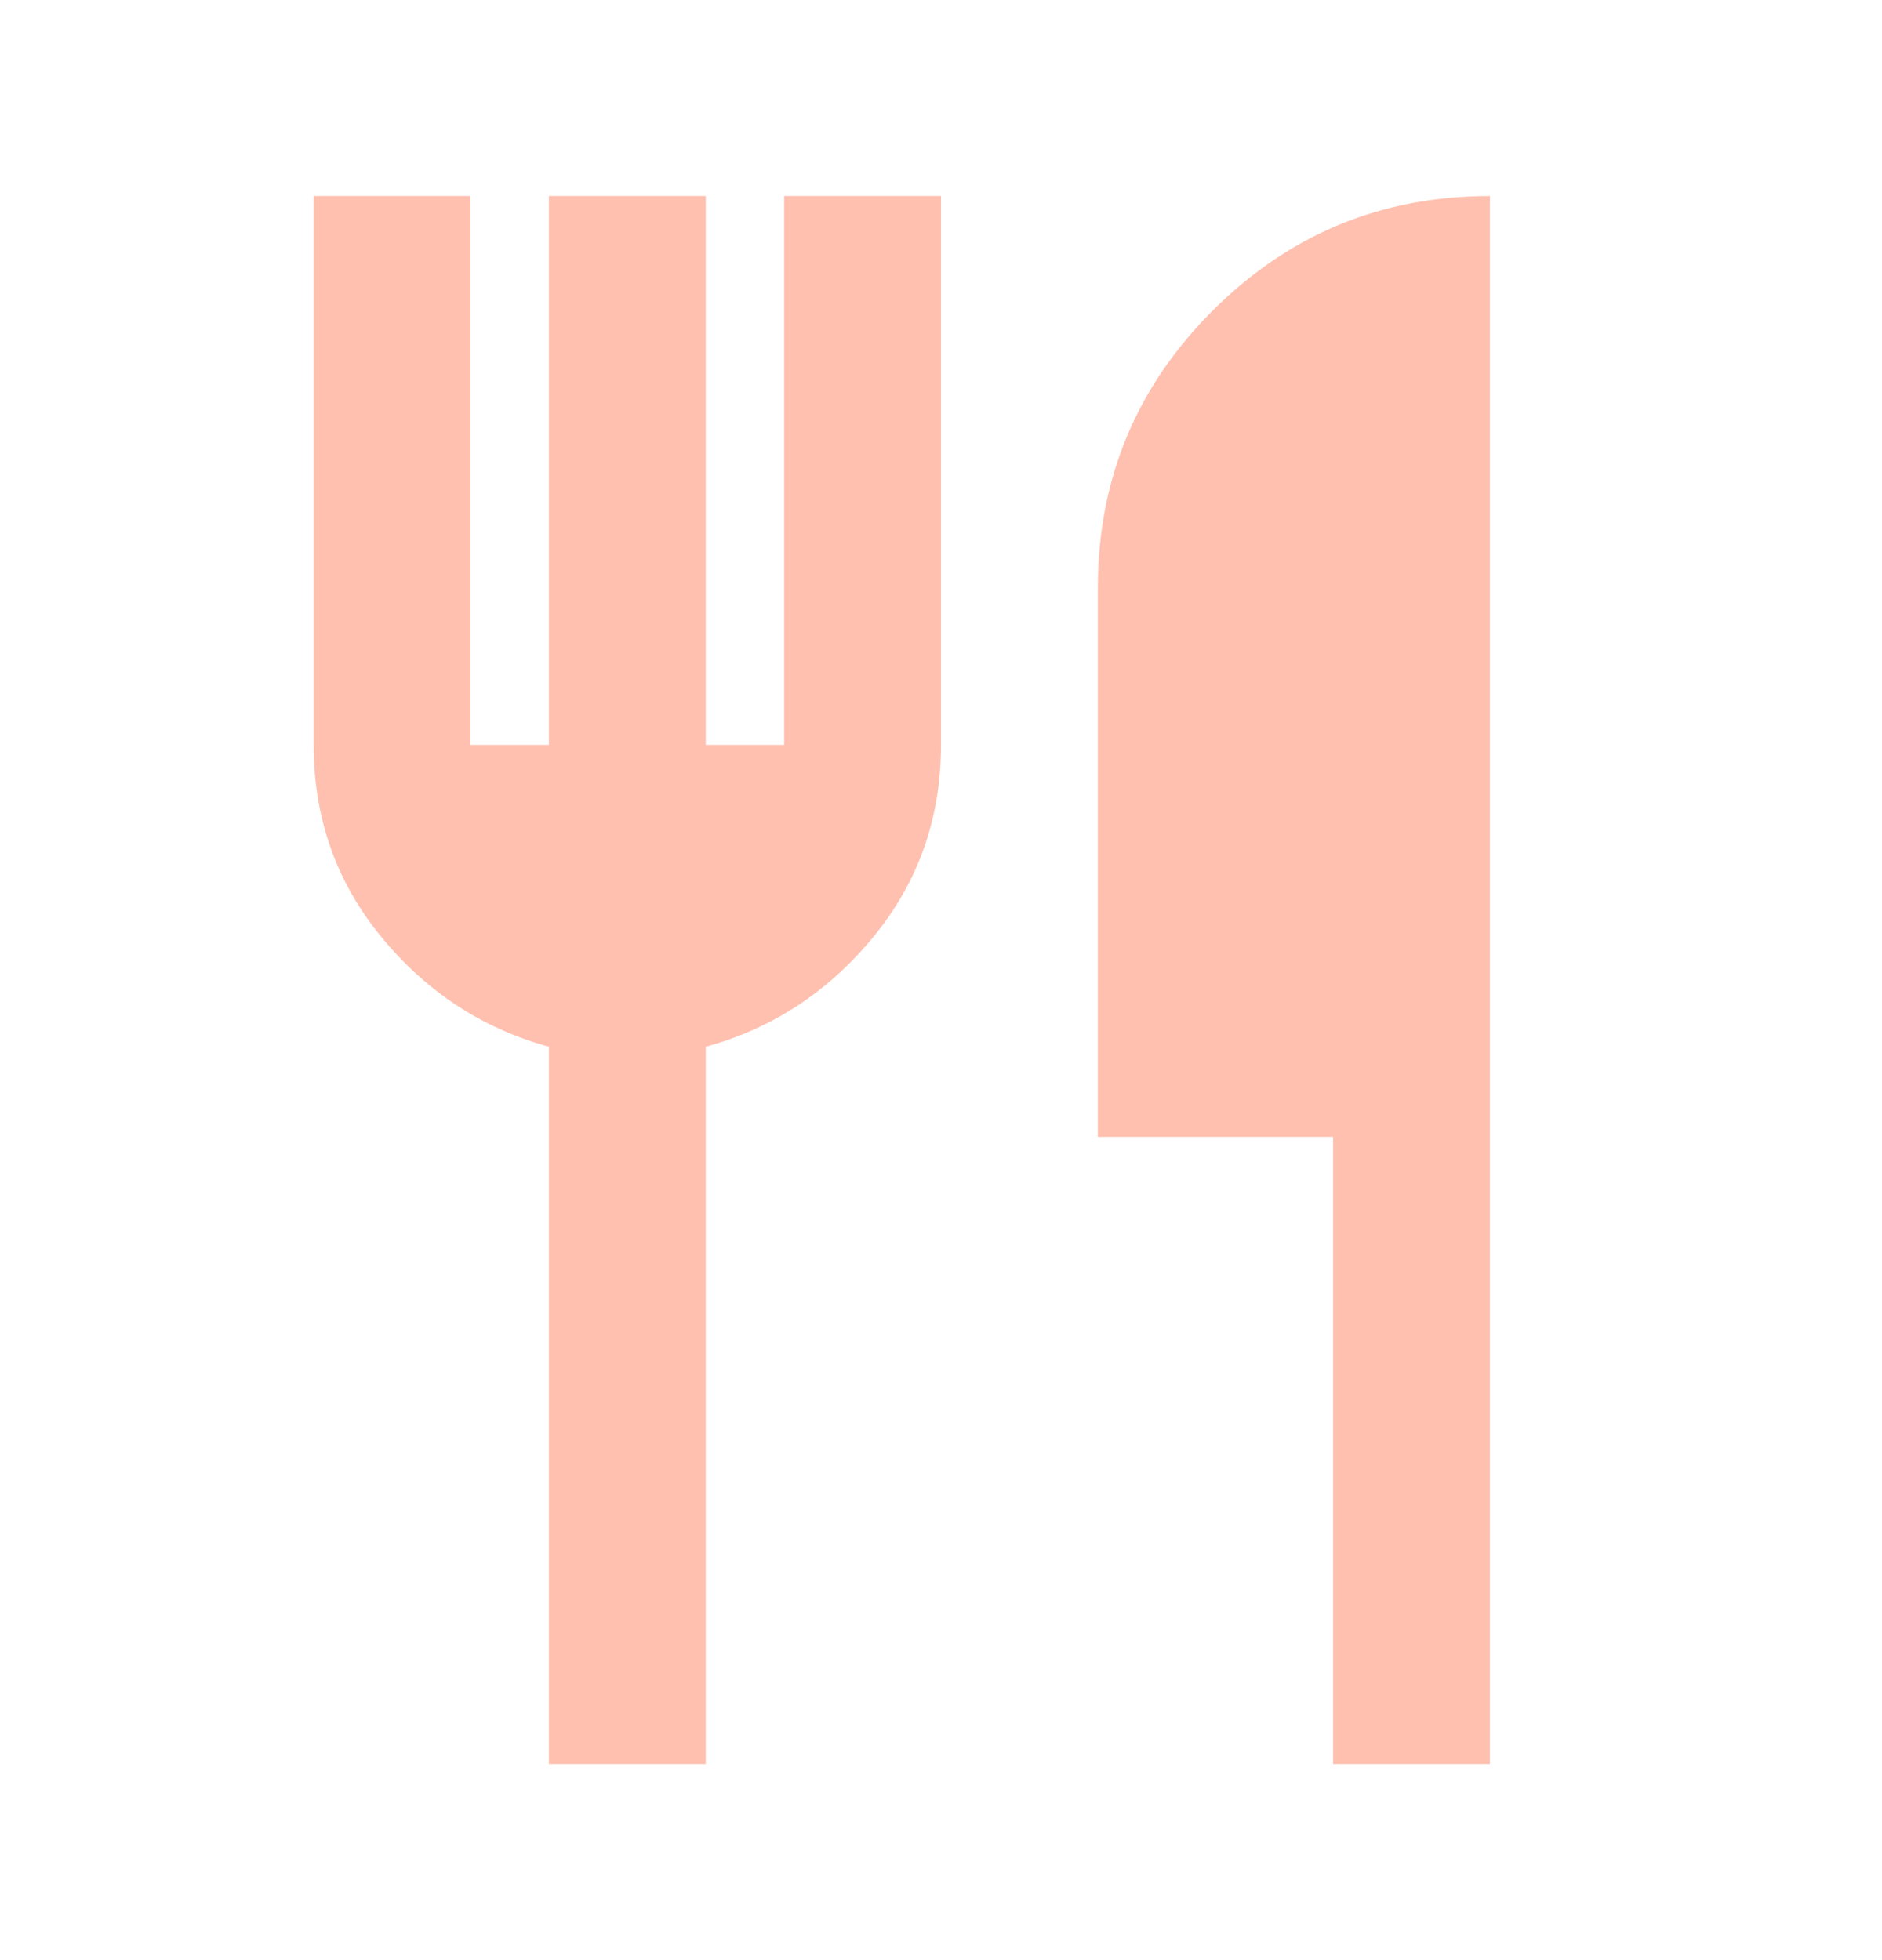 <?xml version="1.0" encoding="UTF-8"?>
<svg xmlns="http://www.w3.org/2000/svg" width="24" height="25" viewBox="0 0 24 25" fill="none">
  <mask id="mask0_11_1504" style="mask-type:alpha" maskUnits="userSpaceOnUse" x="0" y="0" width="24" height="25">
    <rect y="0.5" width="24" height="24" fill="#D9D9D9"></rect>
  </mask>
  <g mask="url(#mask0_11_1504)">
    <path d="M7 22.5V13.35C6.15 13.117 5.438 12.65 4.863 11.95C4.288 11.25 4 10.433 4 9.5V2.5H6V9.5H7V2.5H9V9.5H10V2.5H12V9.5C12 10.433 11.712 11.25 11.137 11.95C10.562 12.65 9.85 13.117 9 13.35V22.5H7ZM17 22.5V14.5H14V7.5C14 6.117 14.488 4.938 15.463 3.963C16.438 2.988 17.617 2.5 19 2.5V22.5H17Z" fill="#FFC0AF"></path>
  </g>
</svg>
